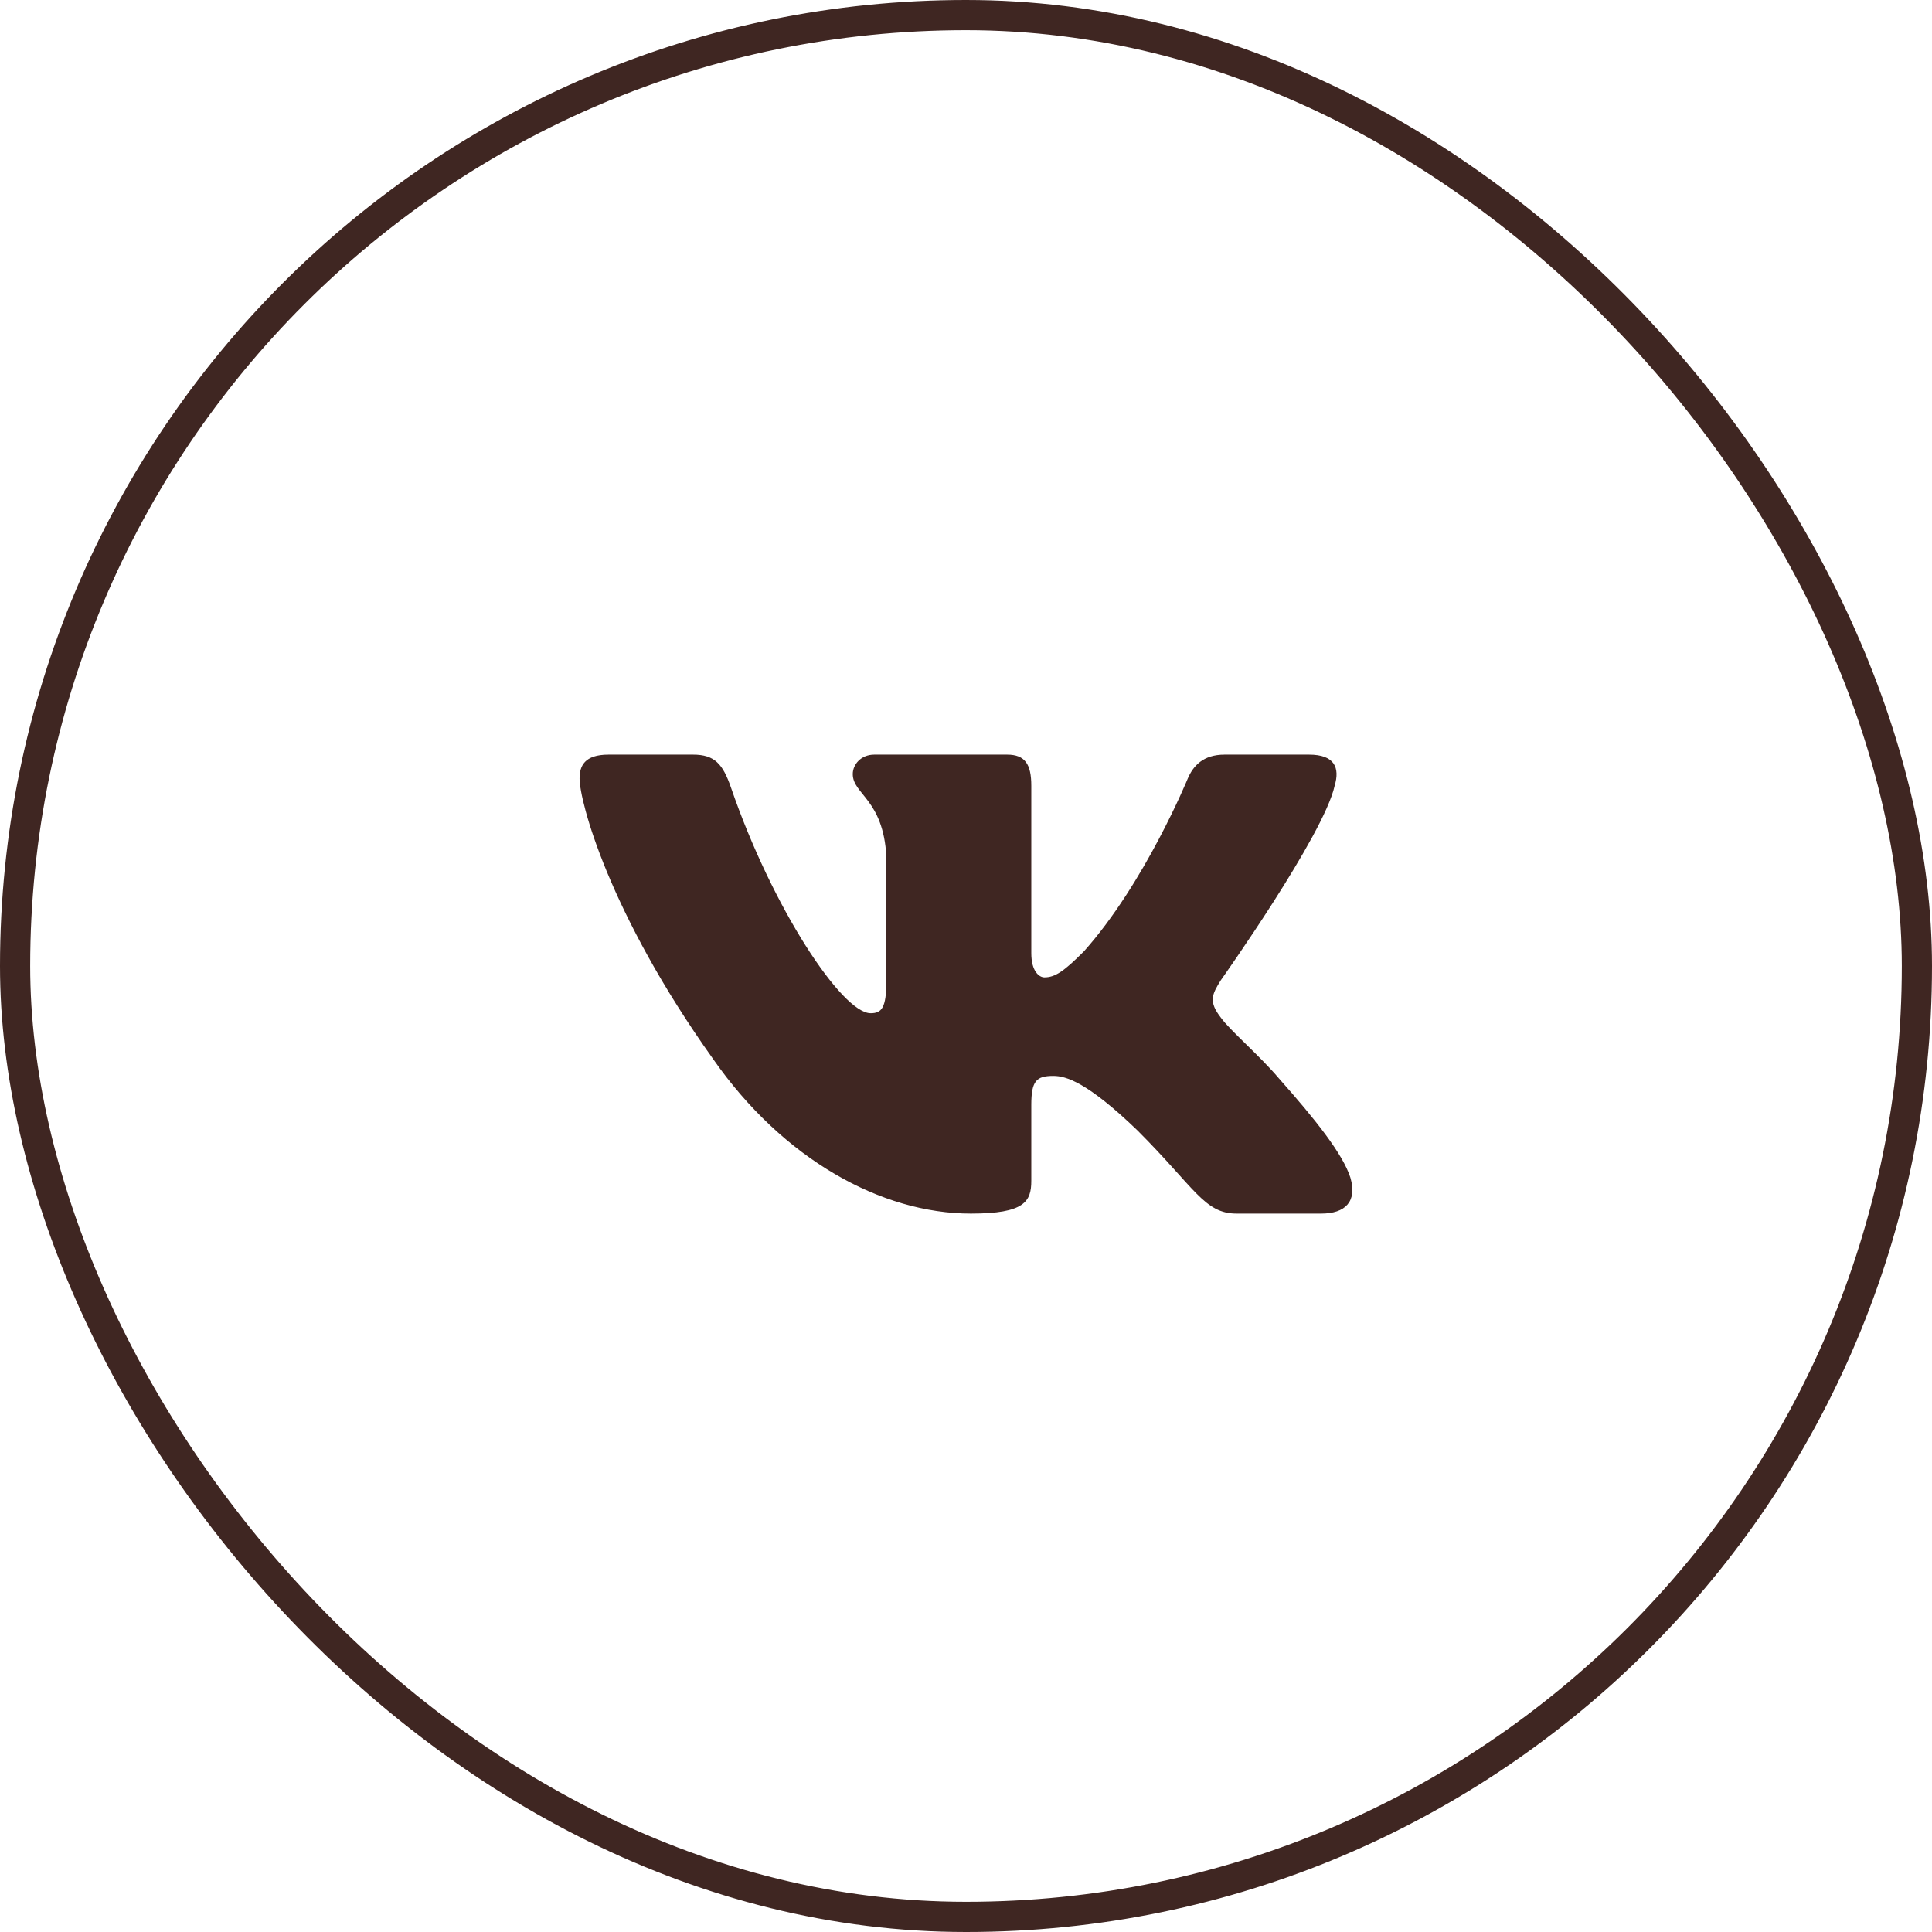 <?xml version="1.0" encoding="UTF-8"?> <svg xmlns="http://www.w3.org/2000/svg" width="64" height="64" viewBox="0 0 64 64" fill="none"><rect x="0.5" y="0.5" width="63" height="63" rx="31.5" stroke="#3F2622"></rect><path fill-rule="evenodd" clip-rule="evenodd" d="M44.212 26.028C44.39 25.434 44.212 24.998 43.365 24.998H40.564C39.852 24.998 39.524 25.375 39.346 25.791C39.346 25.791 37.922 29.262 35.904 31.517C35.251 32.17 34.955 32.377 34.598 32.377C34.42 32.377 34.163 32.17 34.163 31.576V26.028C34.163 25.316 33.956 24.998 33.362 24.998H28.962C28.517 24.998 28.249 25.329 28.249 25.642C28.249 26.317 29.258 26.473 29.362 28.372V32.496C29.362 33.4 29.198 33.564 28.842 33.564C27.893 33.564 25.584 30.077 24.214 26.087C23.945 25.312 23.676 24.998 22.96 24.998H20.159C19.359 24.998 19.199 25.375 19.199 25.791C19.199 26.532 20.149 30.212 23.62 35.077C25.935 38.4 29.195 40.202 32.162 40.202C33.943 40.202 34.163 39.802 34.163 39.113V36.601C34.163 35.801 34.331 35.641 34.895 35.641C35.311 35.641 36.023 35.849 37.684 37.451C39.583 39.35 39.896 40.202 40.964 40.202H43.765C44.565 40.202 44.965 39.802 44.734 39.012C44.482 38.225 43.575 37.084 42.372 35.73C41.719 34.959 40.74 34.128 40.444 33.712C40.028 33.178 40.147 32.941 40.444 32.467C40.444 32.467 43.856 27.66 44.212 26.028Z" fill="#3F2622"></path></svg> 